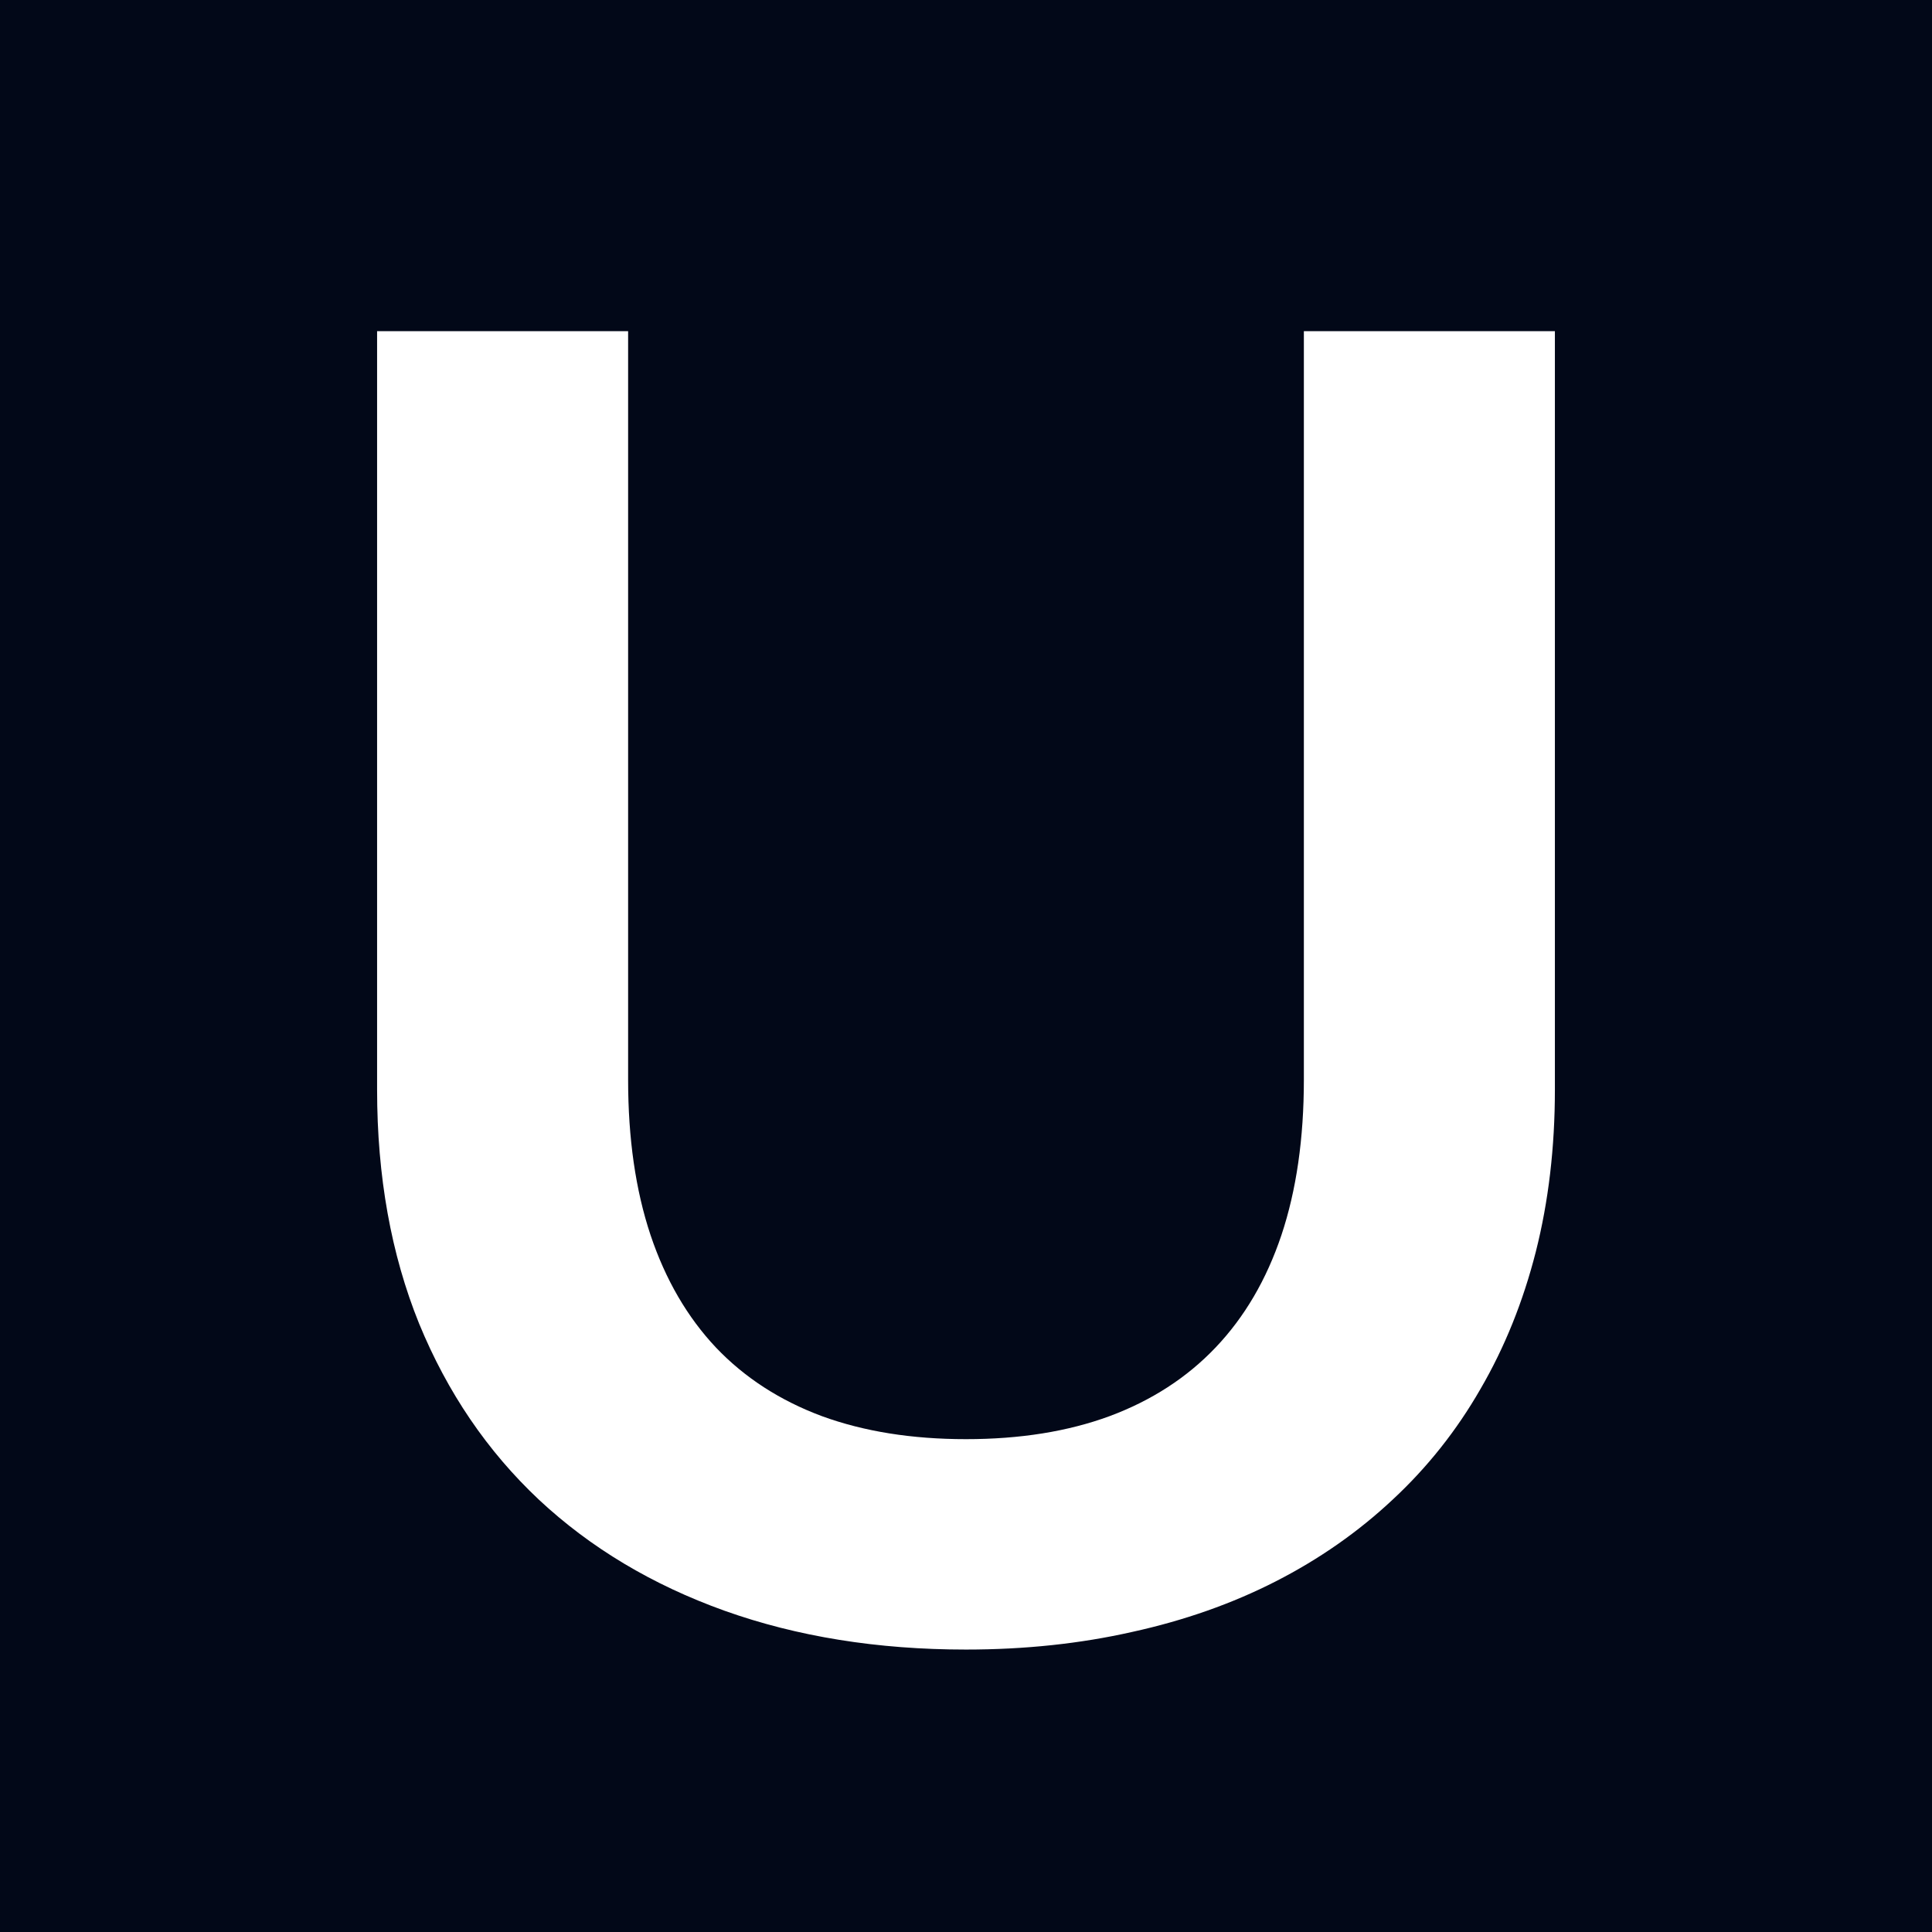 <svg width="256" height="256" viewBox="0 0 256 256" fill="none" xmlns="http://www.w3.org/2000/svg">
<path fill-rule="evenodd" clip-rule="evenodd" d="M256 0H0V256H256V0ZM83.229 43.885H49.967V144.391C49.967 155.878 51.822 166.208 55.532 175.381C59.284 184.514 64.575 192.292 71.404 198.713C78.233 205.094 86.433 210 96.002 213.43C105.614 216.86 116.28 218.575 127.999 218.575C135.798 218.575 143.133 217.797 150.005 216.242C156.919 214.726 163.263 212.493 169.039 209.541C174.814 206.59 179.978 202.98 184.531 198.713C189.126 194.445 193.005 189.56 196.166 184.056C199.37 178.552 201.815 172.489 203.502 165.869C205.188 159.208 206.031 152.049 206.031 144.391V43.885H172.769V143.075C172.769 150.853 171.779 157.713 169.797 163.655C167.816 169.558 164.907 174.524 161.071 178.552C157.277 182.54 152.597 185.571 147.033 187.645C141.51 189.679 135.166 190.696 127.999 190.696C120.832 190.696 114.467 189.679 108.902 187.645C103.338 185.571 98.658 182.54 94.864 178.552C91.07 174.524 88.182 169.558 86.201 163.655C84.219 157.713 83.229 150.853 83.229 143.075V43.885Z" fill="#020818"/>
</svg>
